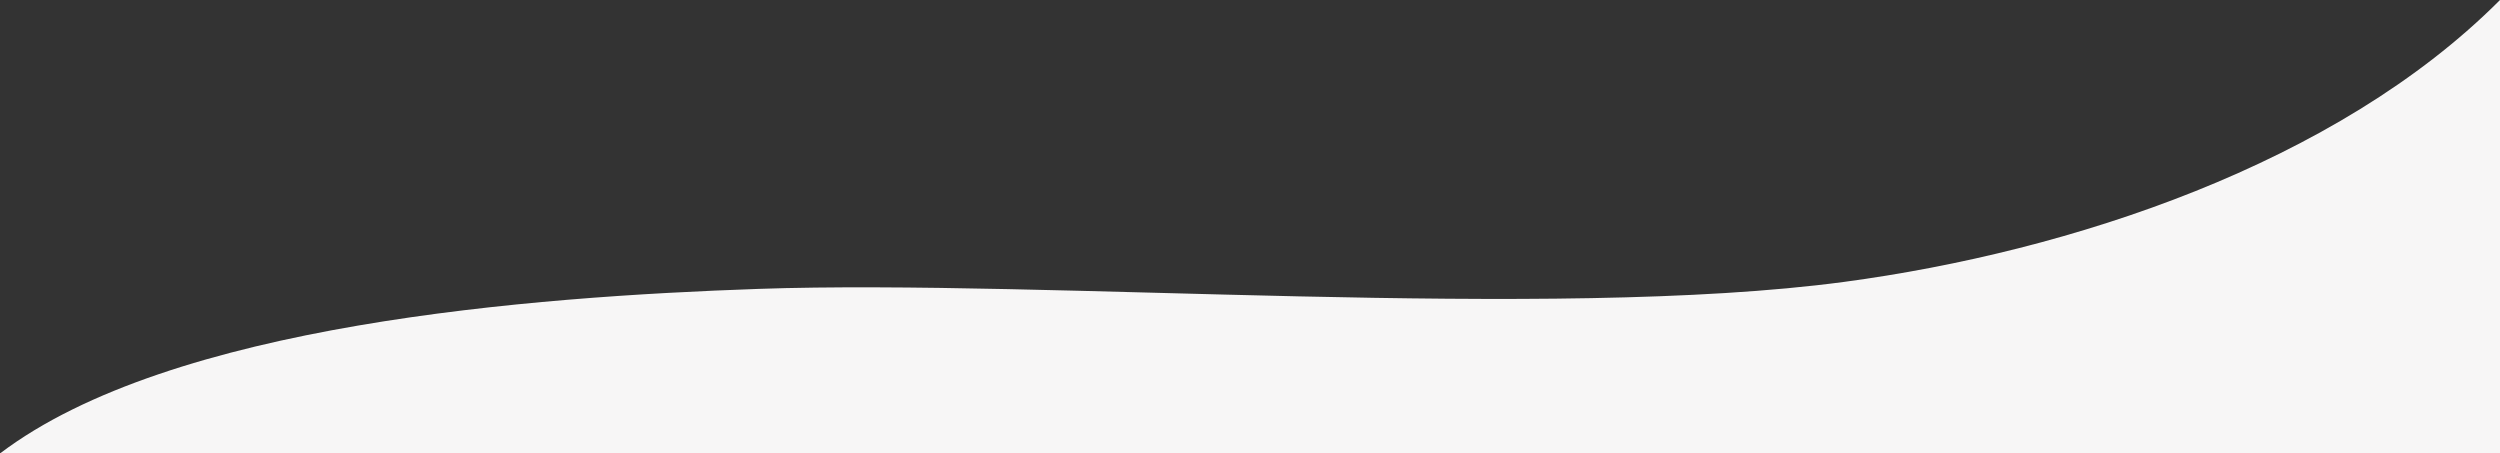 <?xml version="1.0" encoding="UTF-8"?>
<svg id="a" data-name="レイヤー 1" xmlns="http://www.w3.org/2000/svg" viewBox="0 0 1200 217.666" preserveAspectRatio="none">
  <rect x="0" y="0" width="1200" height="217.666" fill="#333333" stroke="none"/>
  <defs>
    <style>
      .b {
        fill: #f7f6f6;
      }
    </style>
  </defs>
  <path class="b" d="M364.143,138.665C254.835,142.455,81.867,155.541,0,217.666H1200V0c-78.445,78.73-206.404,120.795-314.818,135.309-140.713,18.837-383.565-1.411-521.039,3.356Z"/>
</svg>